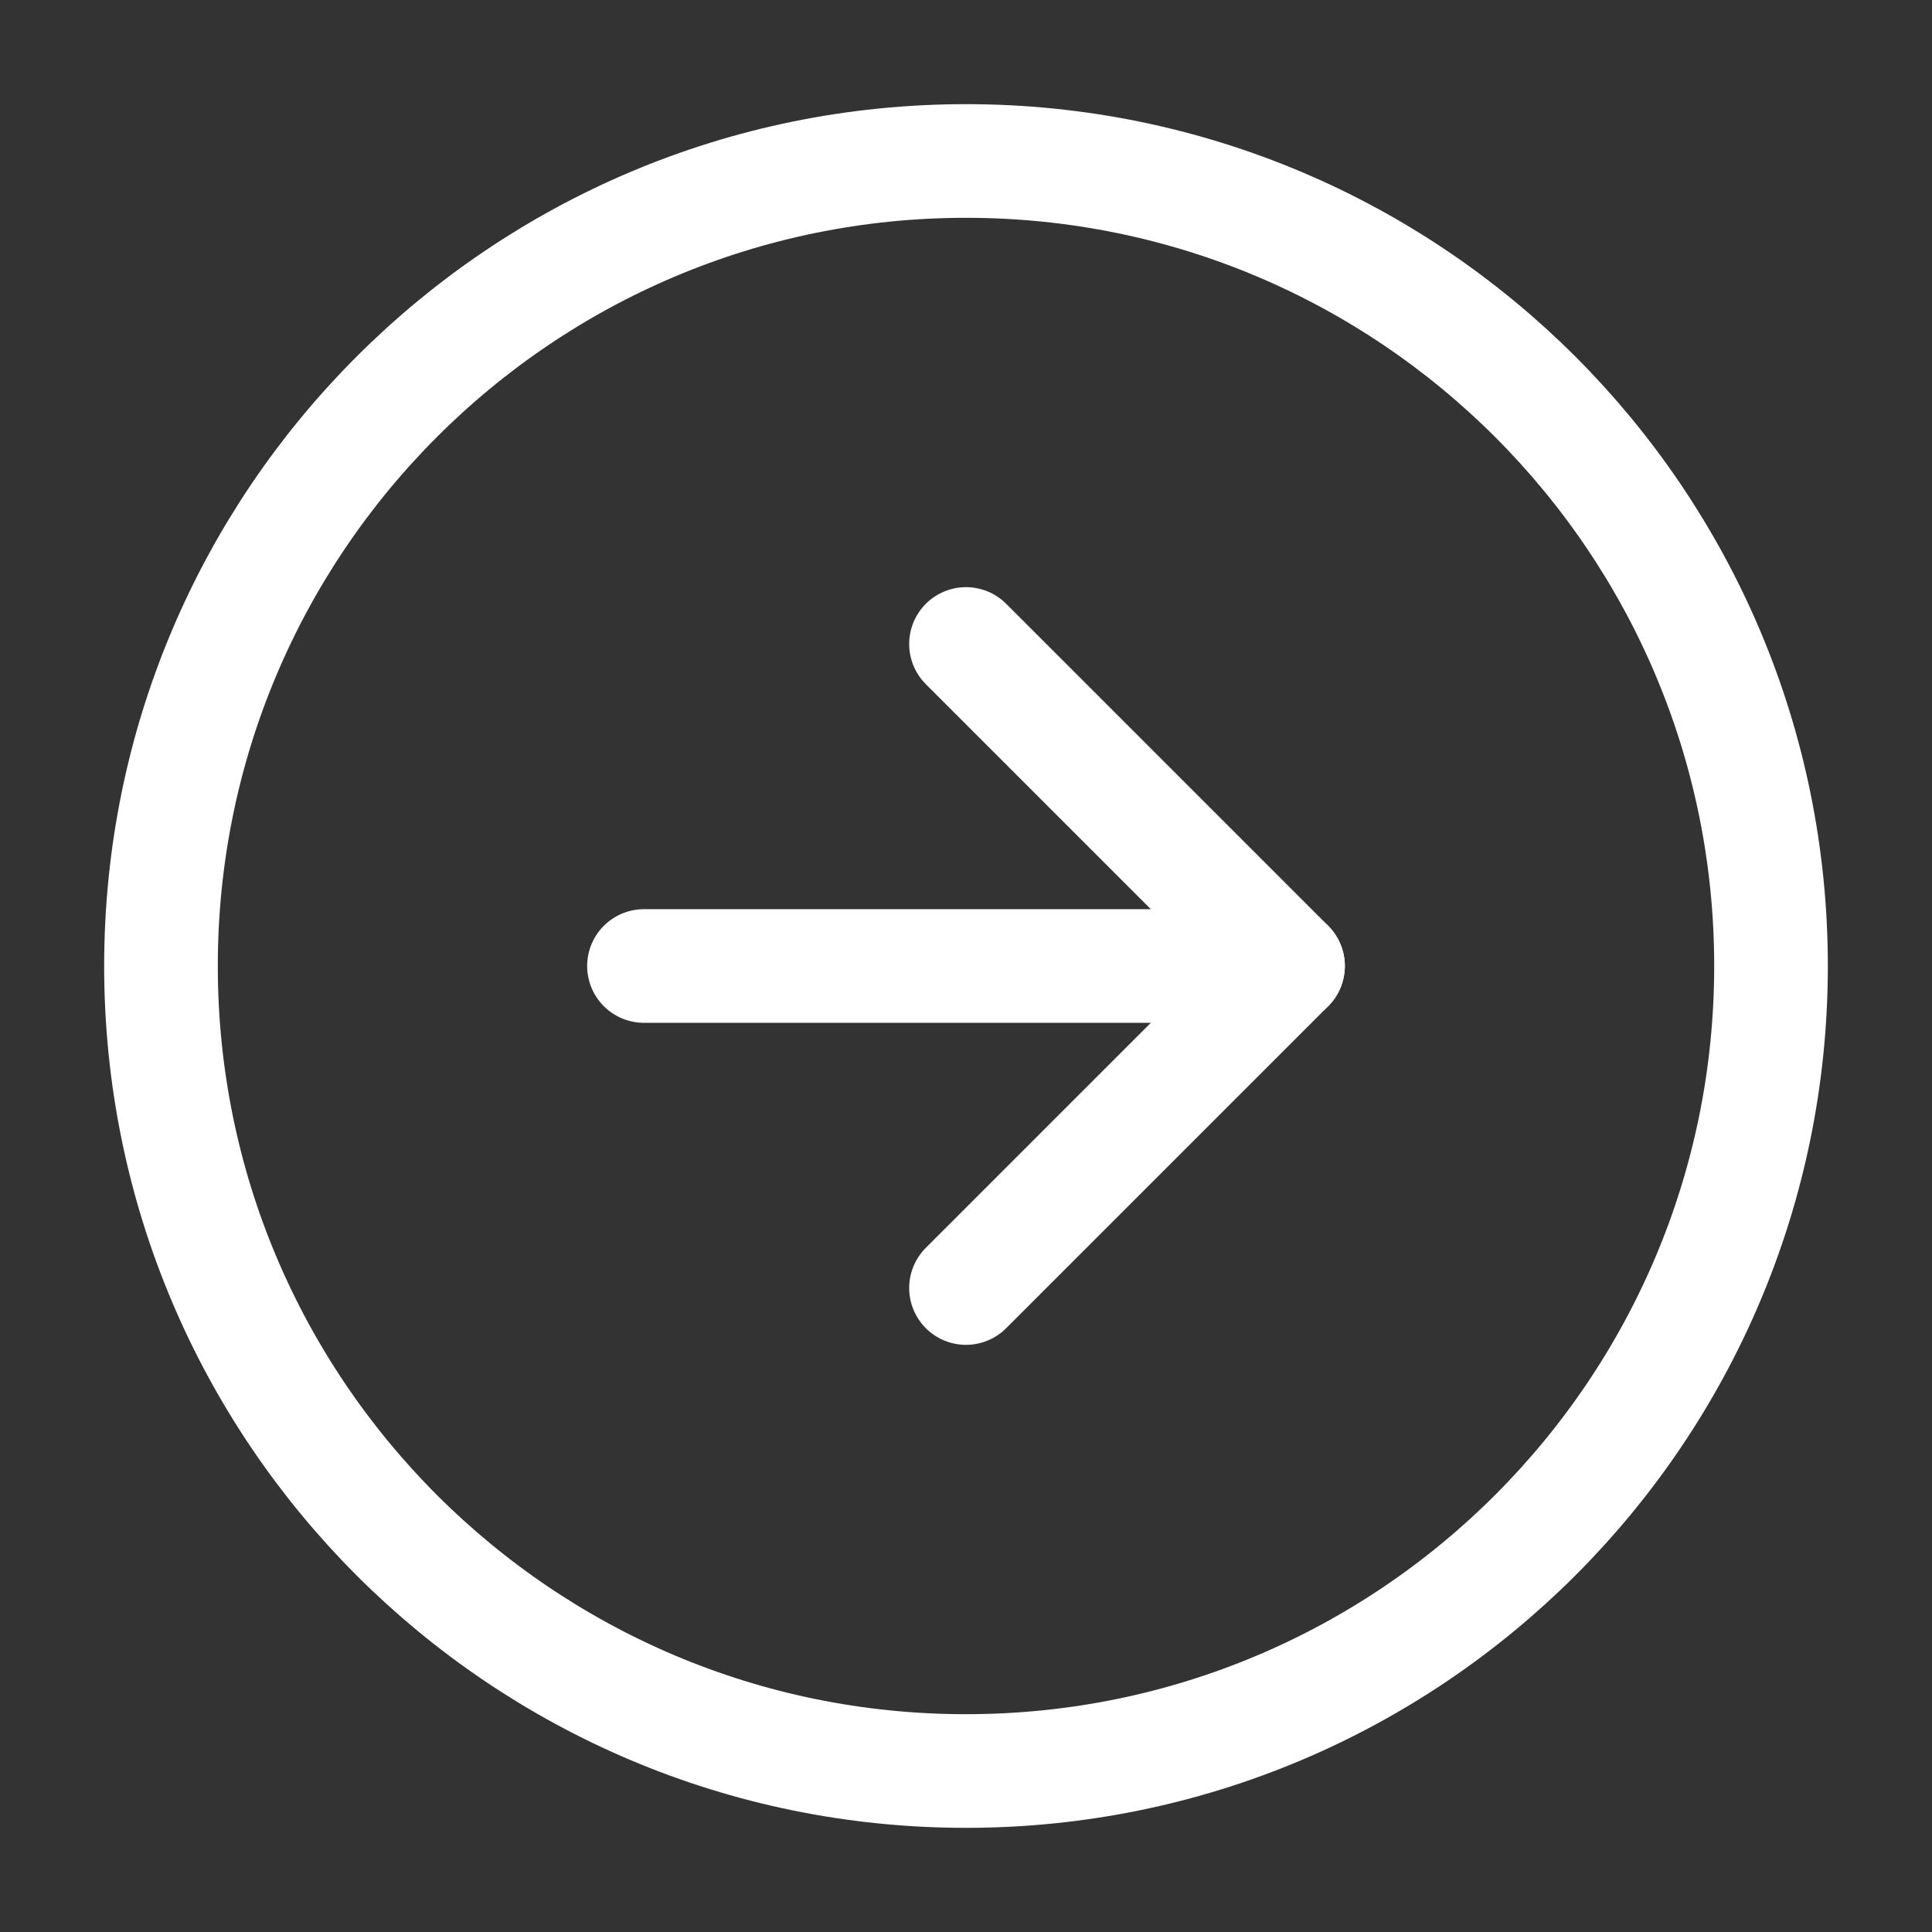 <svg width="34" height="34" viewBox="0 0 34 34" fill="none" xmlns="http://www.w3.org/2000/svg">
<rect x="0" y="0" width="34" height="34" fill="#333333" stroke="none"/>
<path d="M17 31.167C24.824 31.167 31.167 24.824 31.167 17C31.167 9.176 24.824 2.833 17 2.833C9.176 2.833 2.833 9.176 2.833 17C2.833 24.824 9.176 31.167 17 31.167Z" stroke="white" stroke-width="2" stroke-linecap="round" stroke-linejoin="round"/>
<path d="M17 22.667L22.667 17L17 11.333" stroke="white" stroke-width="2" stroke-linecap="round" stroke-linejoin="round"/>
<path d="M11.333 17H22.667" stroke="white" stroke-width="2" stroke-linecap="round" stroke-linejoin="round"/>
</svg>
